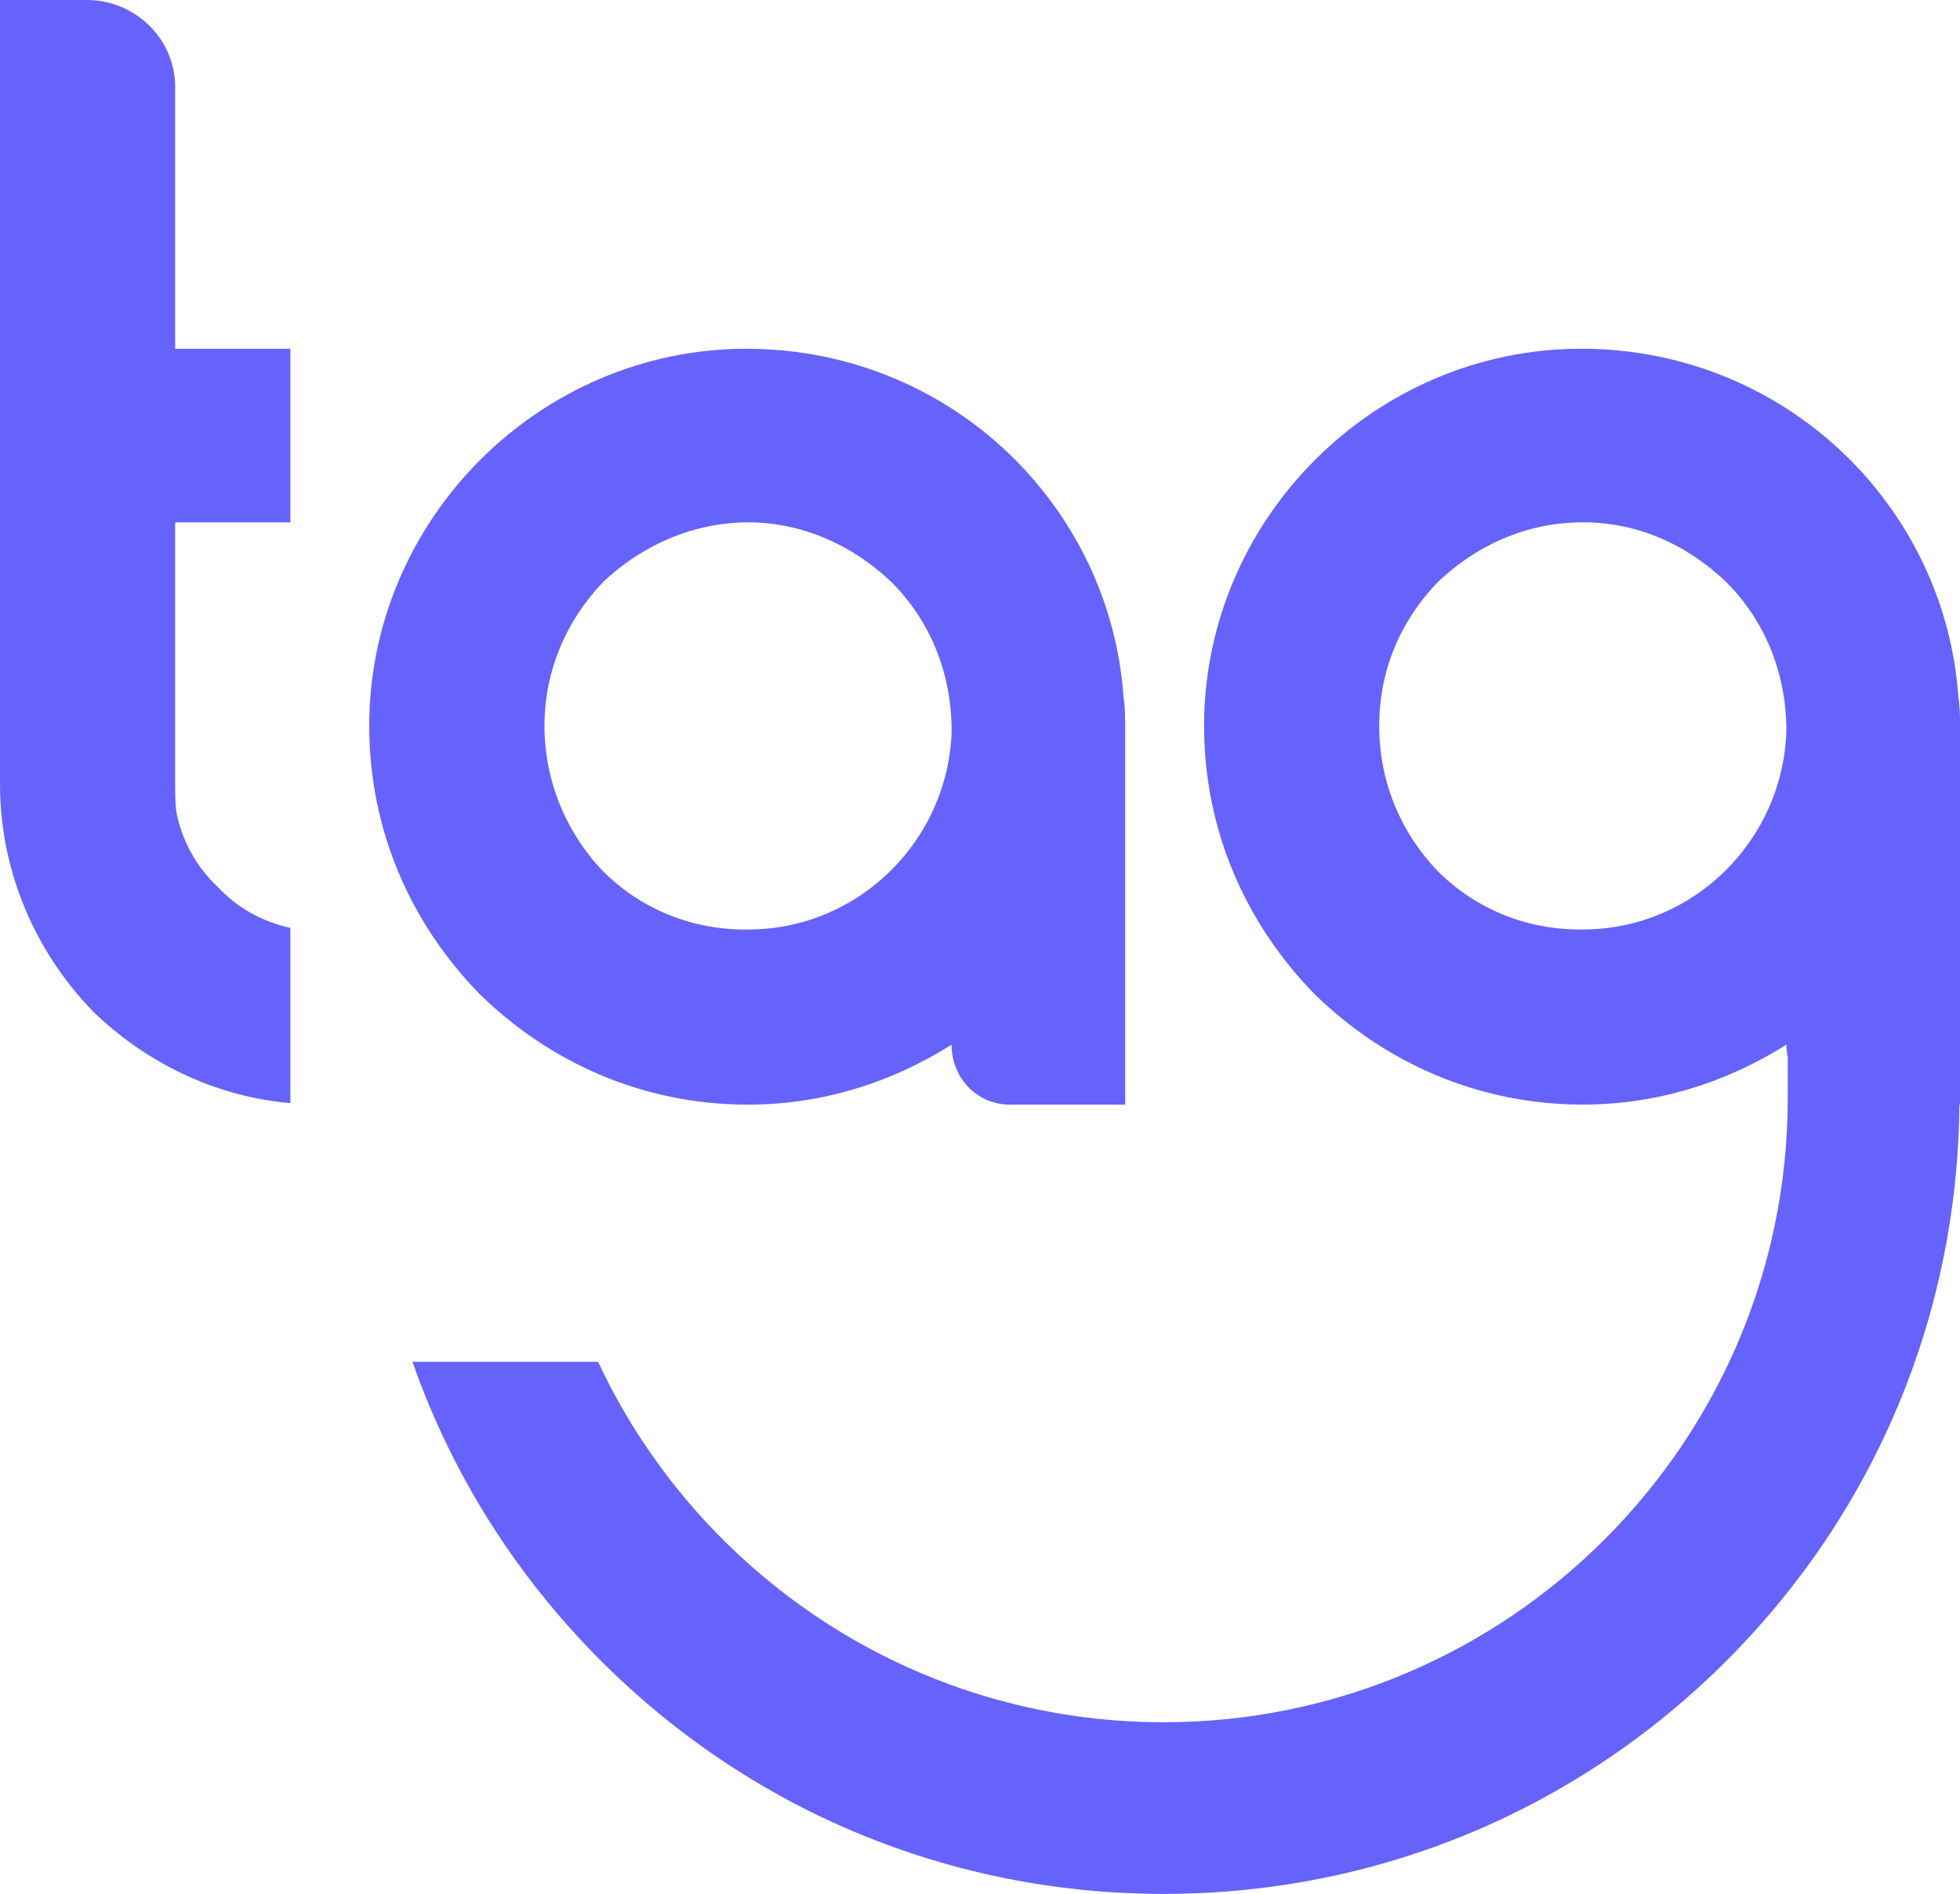 <?xml version="1.0" encoding="UTF-8"?>
<svg id="Capa_1" data-name="Capa 1" xmlns="http://www.w3.org/2000/svg" viewBox="0 0 418.13 404.06">
  <defs>
    <style>
      .cls-1 {
        fill: #6663fc;
        stroke-width: 0px;
      }
    </style>
  </defs>
  <path class="cls-1" d="M37.37,148.81v18.52c0,2.36,0,4.38.34,6.4,1.35,6.06,4.38,11.45,8.75,15.49,4.04,4.38,9.43,7.41,15.49,8.75v37.37c-16.16-1.35-30.97-8.75-42.08-19.53C7.74,203.34,0,186.17,0,167.32V0h18.52c10.44,0,18.85,8.42,18.85,18.52v55.89h24.58v37.03h-24.58v37.37Z"/>
  <path class="cls-1" d="M240.04,154.87v80.8h-24.58c-7.07,0-12.46-5.72-12.46-12.79-12.79,8.08-27.61,12.79-43.43,12.79-22.56,0-42.42-9.09-57.23-23.57-14.48-14.81-23.57-34.68-23.57-57.23,0-44.1,36.36-80.46,80.46-80.46,22.56,0,42.76,9.09,57.23,23.57,13.13,13.13,21.88,30.97,23.23,50.84.34,2.02.34,4.04.34,6.06ZM203.01,155.88c0-12.46-4.71-23.57-12.79-31.65-8.08-7.74-18.85-12.79-30.64-12.79s-22.89,5.05-30.97,12.79c-7.74,8.08-12.46,18.85-12.46,30.64s4.71,22.89,12.46,30.97c8.08,8.08,19.19,12.79,31.65,12.46,23.23-.34,42.08-19.19,42.76-42.42Z"/>
  <path class="cls-1" d="M418.13,154.87c0-2.02,0-4.04-.34-6.06-1.35-19.86-10.1-37.71-23.23-50.84-14.48-14.48-34.68-23.57-57.23-23.57-44.1,0-80.46,36.36-80.46,80.46,0,22.56,9.09,42.42,23.57,57.23,14.81,14.48,34.68,23.57,57.23,23.57,15.82,0,30.64-4.71,43.43-12.79,0,.94.1,1.86.28,2.74v8.69c0,73.41-59.72,133.14-133.14,133.14-53.32,0-99.42-31.52-120.65-76.9h-39.6c8.31,23.74,21.91,45.49,40.22,63.8,32.06,32.06,74.69,49.72,120.04,49.72s87.98-17.66,120.04-49.72c31.74-31.74,49.35-73.84,49.71-118.68h.14v-80.8ZM338.34,198.29c-12.46.34-23.57-4.38-31.65-12.46-7.74-8.08-12.46-18.85-12.46-30.97s4.71-22.56,12.46-30.64c8.08-7.74,18.85-12.79,30.97-12.79s22.56,5.05,30.64,12.79c8.08,8.08,12.79,19.19,12.79,31.65-.67,23.23-19.53,42.08-42.76,42.42Z"/>
</svg>